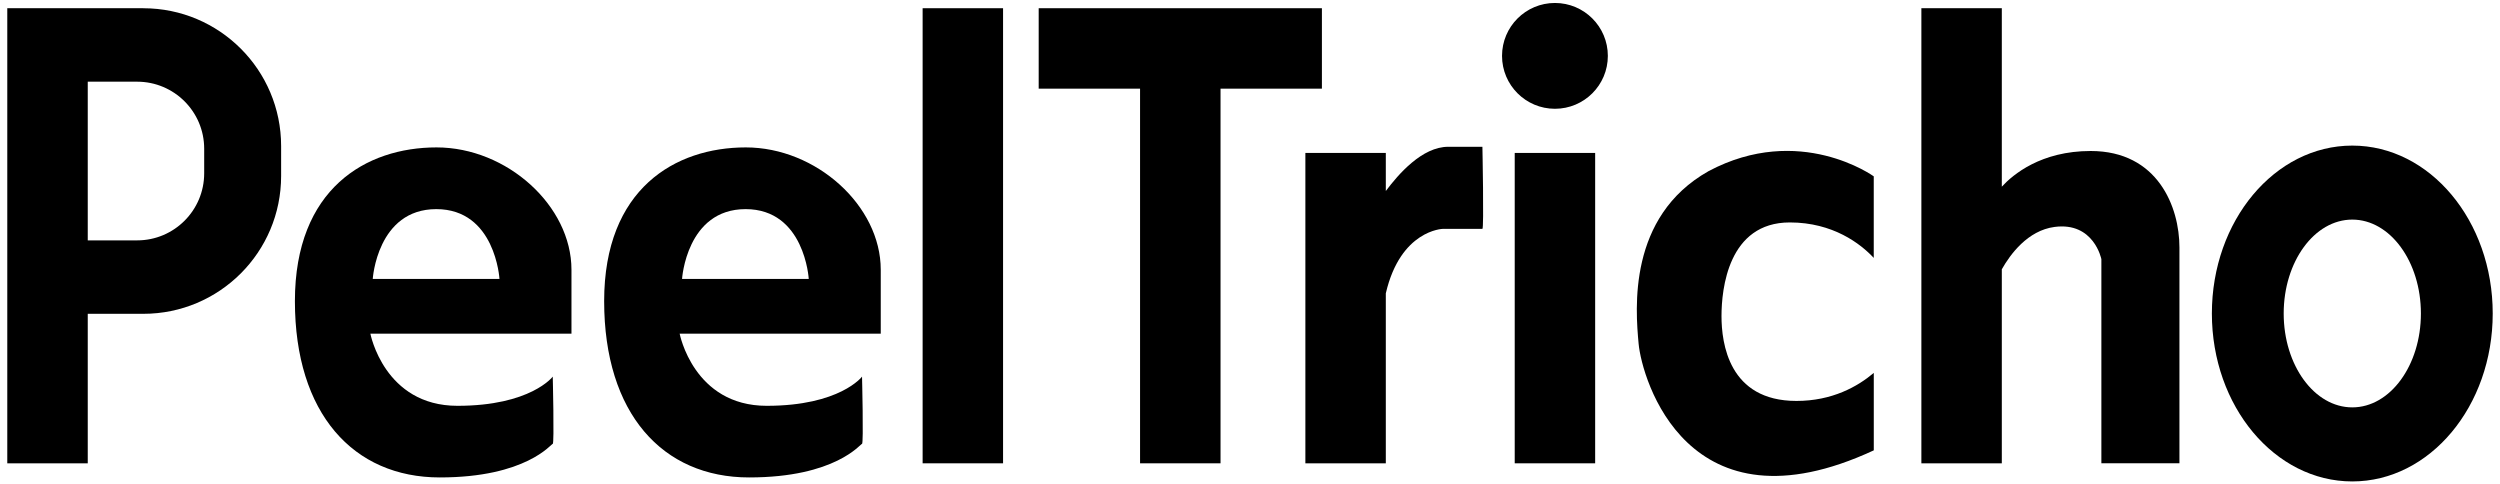 <?xml version="1.0" encoding="UTF-8"?>
<svg id="Warstwa_1" data-name="Warstwa 1" xmlns="http://www.w3.org/2000/svg" viewBox="0 0 800 155">
  <rect x="295.24" y="2.63" width="25.74" height="145.63"/>
  <polygon points="423.01 28.37 423.01 2.63 390.57 2.63 364.82 2.63 332.38 2.63 332.38 28.37 364.82 28.37 364.82 148.26 390.57 148.26 390.57 28.37 423.01 28.37"/>
  <rect x="484.71" y="48.94" width="25.74" height="99.32"/>
  <path d="M45.86,2.63H2.33v145.63h25.75v-47.84h17.78c24.35,0,44.1-19.74,44.1-44.1v-9.58c0-24.36-19.75-44.1-44.1-44.1ZM65.34,55.46c0,11.85-9.61,21.46-21.45,21.46h-15.81V26.14h15.8c11.85,0,21.46,9.6,21.46,21.45v7.88Z"/>
  <path d="M182.87,86.31c0-20.45-20.62-39.14-43.18-39.14s-45.32,13.22-45.32,49.19,18.69,56.42,46.37,56.42,35.62-10.75,36.14-10.75,0-21.51,0-21.51c0,0-7.05,9.34-30.5,9.34s-27.86-23.09-27.86-23.09h64.35v-20.45ZM119.28,89.25s1.41-22.33,20.33-22.33,20.22,22.33,20.22,22.33h-40.56Z"/>
  <path d="M281.84,86.31c0-20.45-20.62-39.14-43.19-39.14s-45.32,13.22-45.32,49.19,18.69,56.42,46.38,56.42,35.61-10.75,36.14-10.75,0-21.51,0-21.51c0,0-7.06,9.34-30.5,9.34s-27.86-23.09-27.86-23.09h64.35v-20.45ZM218.26,89.25s1.41-22.33,20.33-22.33,20.21,22.33,20.21,22.33h-40.55Z"/>
  <path d="M463.44,46.97c-8.39,0-15.97,8.8-19.98,14.15v-12.18h-25.74v99.32h25.74v-54.39c4.7-20.28,18.22-20.63,18.22-20.63h12.69c.53,0,0-26.27,0-26.27h-10.93Z"/>
  <circle cx="497.58" cy="17.88" r="16.93"/>
  <path d="M546.72,54.78c-25.86,14.57-23.39,44.12-22.36,55.24,1.03,11.13,15.54,61.83,75.25,34.09v-24.78c-5.15,4.36-13.31,8.97-24.75,8.97-21.68,0-23.98-18.52-23.98-27.15s2.12-29.97,21.86-29.97c13.83,0,22.65,6.83,26.86,11.35v-26.1s-23.74-17.16-52.89-1.65Z"/>
  <path d="M669.02,48.32c-15.89,0-24.85,7.5-28.44,11.42V2.63h-25.74v145.63h25.74v-62.09c2.69-4.76,8.27-12.41,16.87-13.55,12.61-1.67,14.99,10.31,14.99,10.31v65.32h24.98v-69.08c0-12.87-6.88-30.85-28.39-30.85Z"/>
  <path d="M752.73,46.59c-24.81,0-44.93,24.05-44.93,53.73s20.11,53.74,44.93,53.74,44.94-24.06,44.94-53.74-20.12-53.73-44.94-53.73ZM752.73,130.36c-12.12,0-21.95-13.45-21.95-30.04s9.83-30.05,21.95-30.05,21.96,13.46,21.96,30.05-9.83,30.04-21.96,30.04Z"/>
</svg>